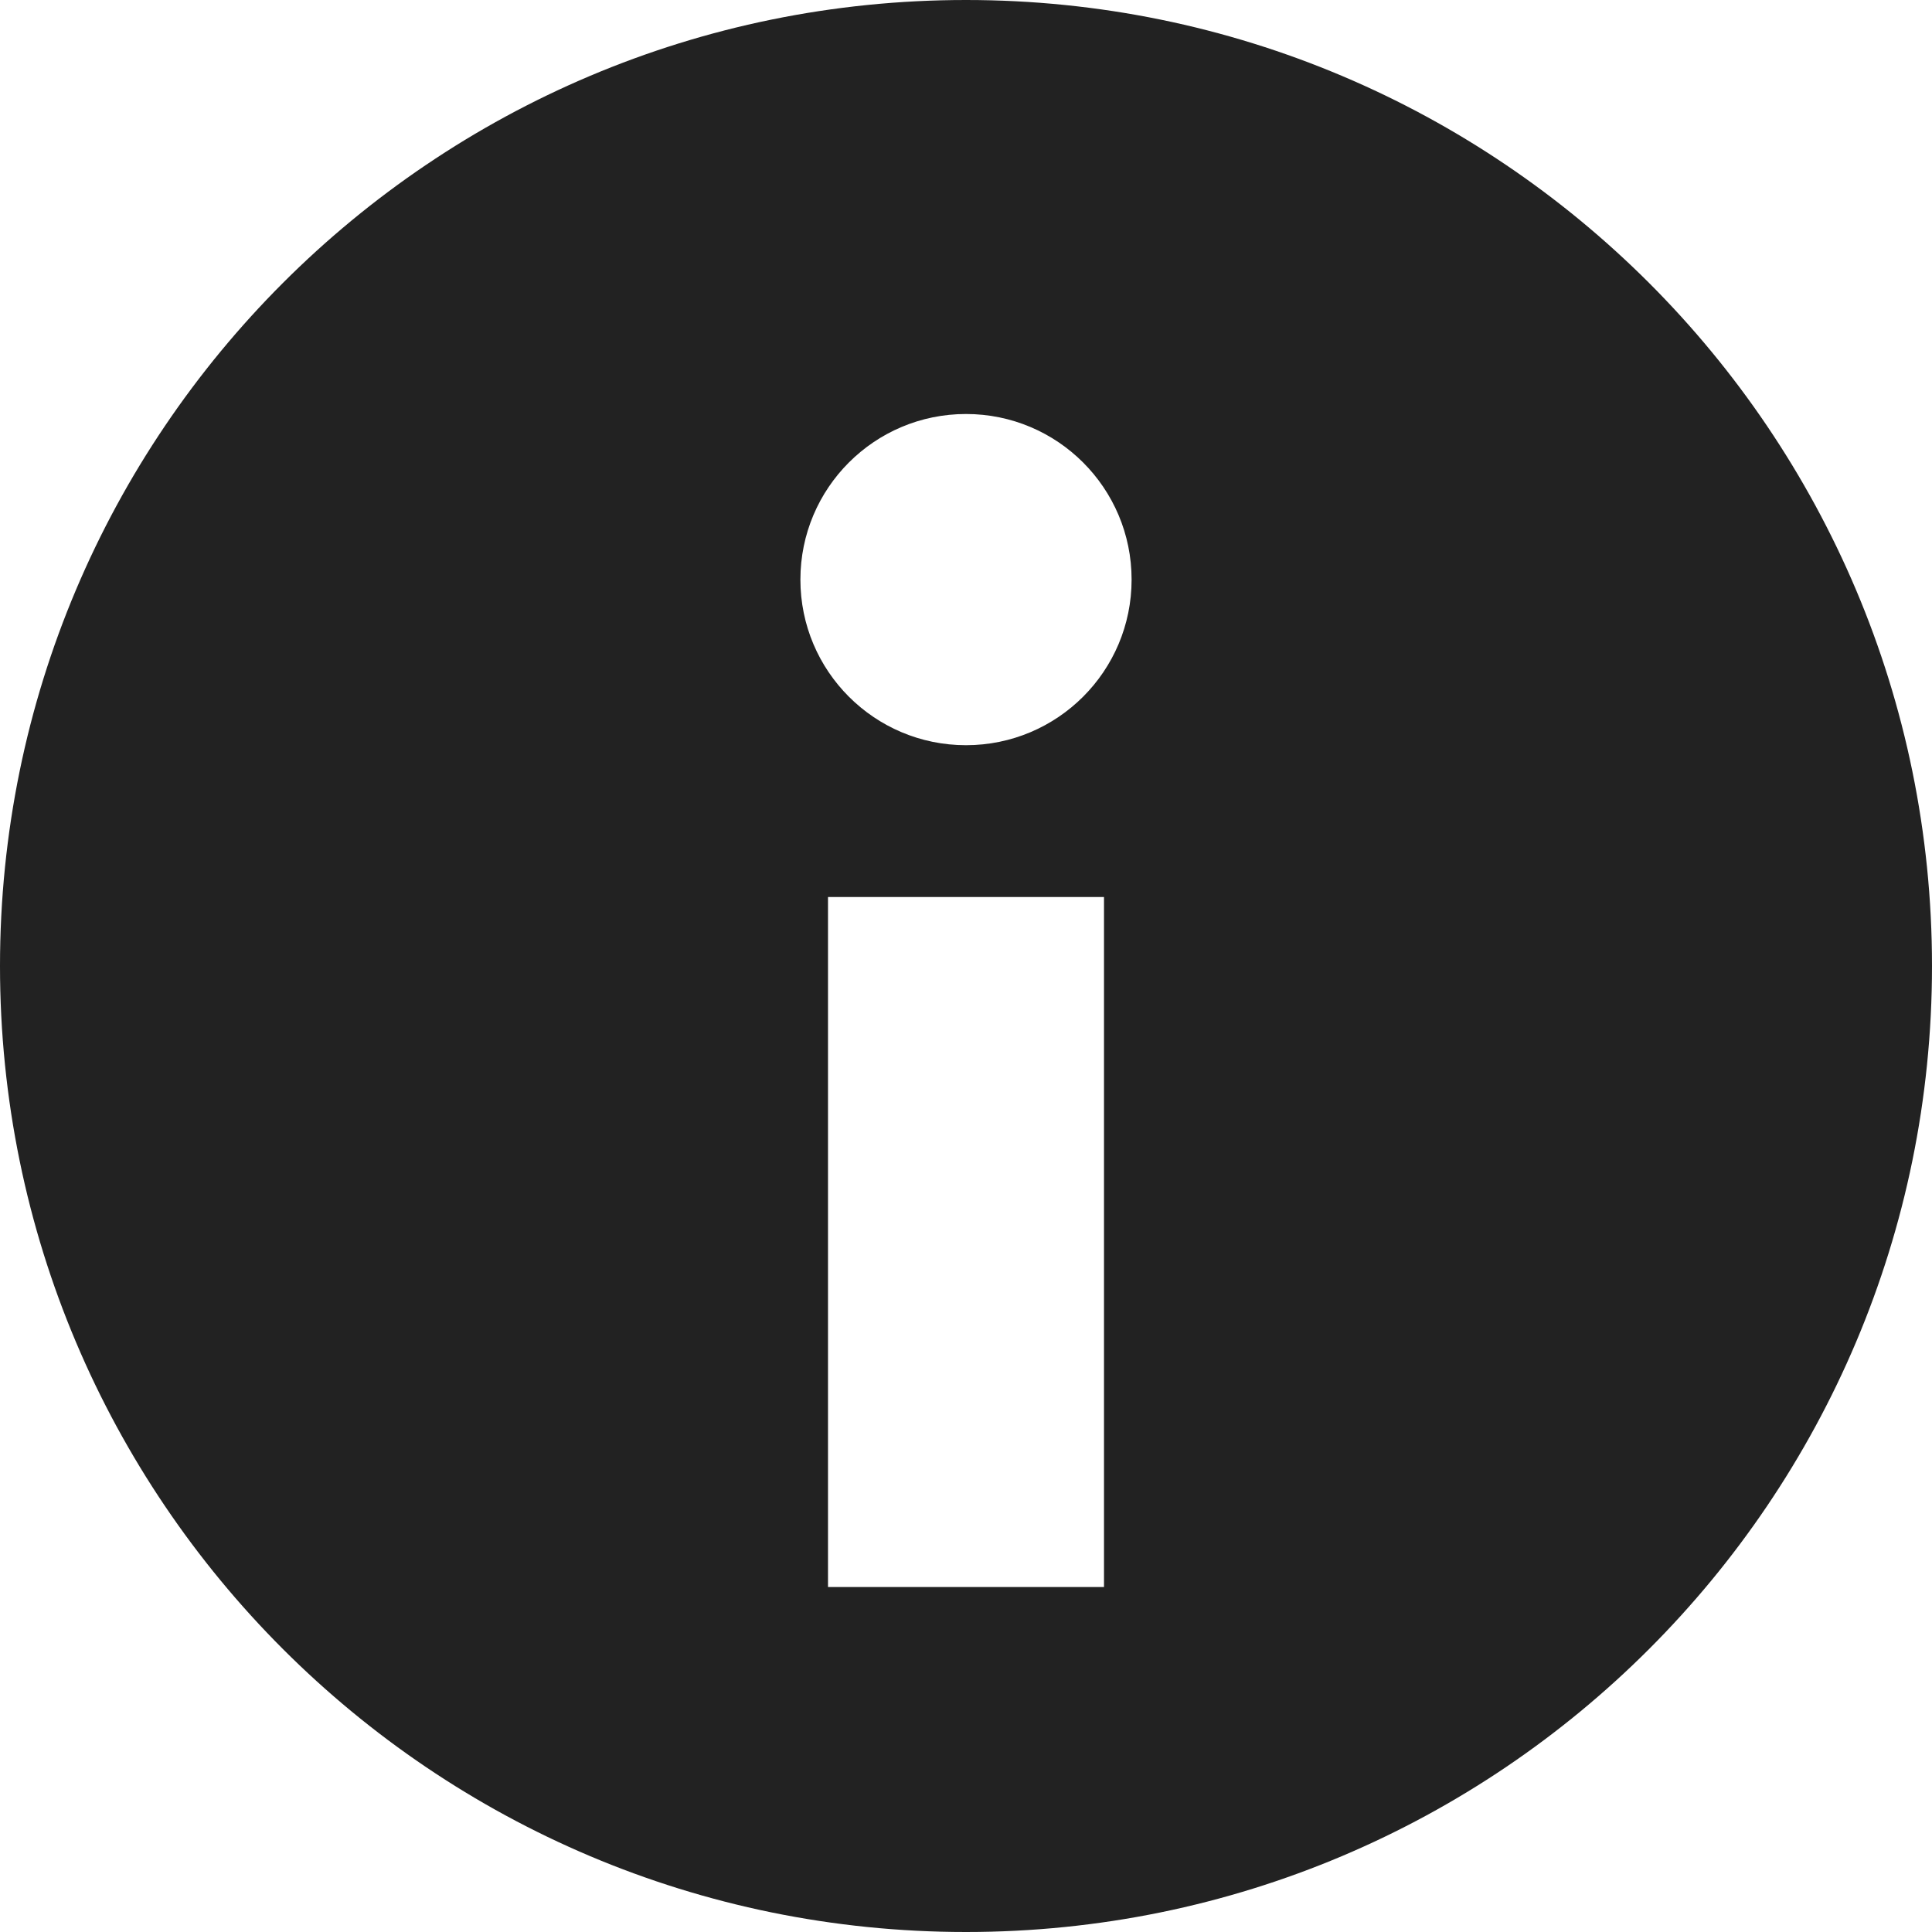 <svg width="14" height="14" viewBox="0 0 14 14" fill="none" xmlns="http://www.w3.org/2000/svg">
    <path fill-rule="evenodd" clip-rule="evenodd" d="M7 14C10.866 14 14 10.866 14 7C14 3.134 10.866 0 7 0C3.134 0 0 3.134 0 7C0 10.866 3.134 14 7 14ZM8.2 4.2C8.2 4.863 7.663 5.4 7 5.4C6.337 5.4 5.8 4.863 5.8 4.2C5.8 3.537 6.337 3 7 3C7.663 3 8.2 3.537 8.2 4.2ZM6 11.5V6.5H8V11.5H6Z" fill="#222222"/>
</svg>
